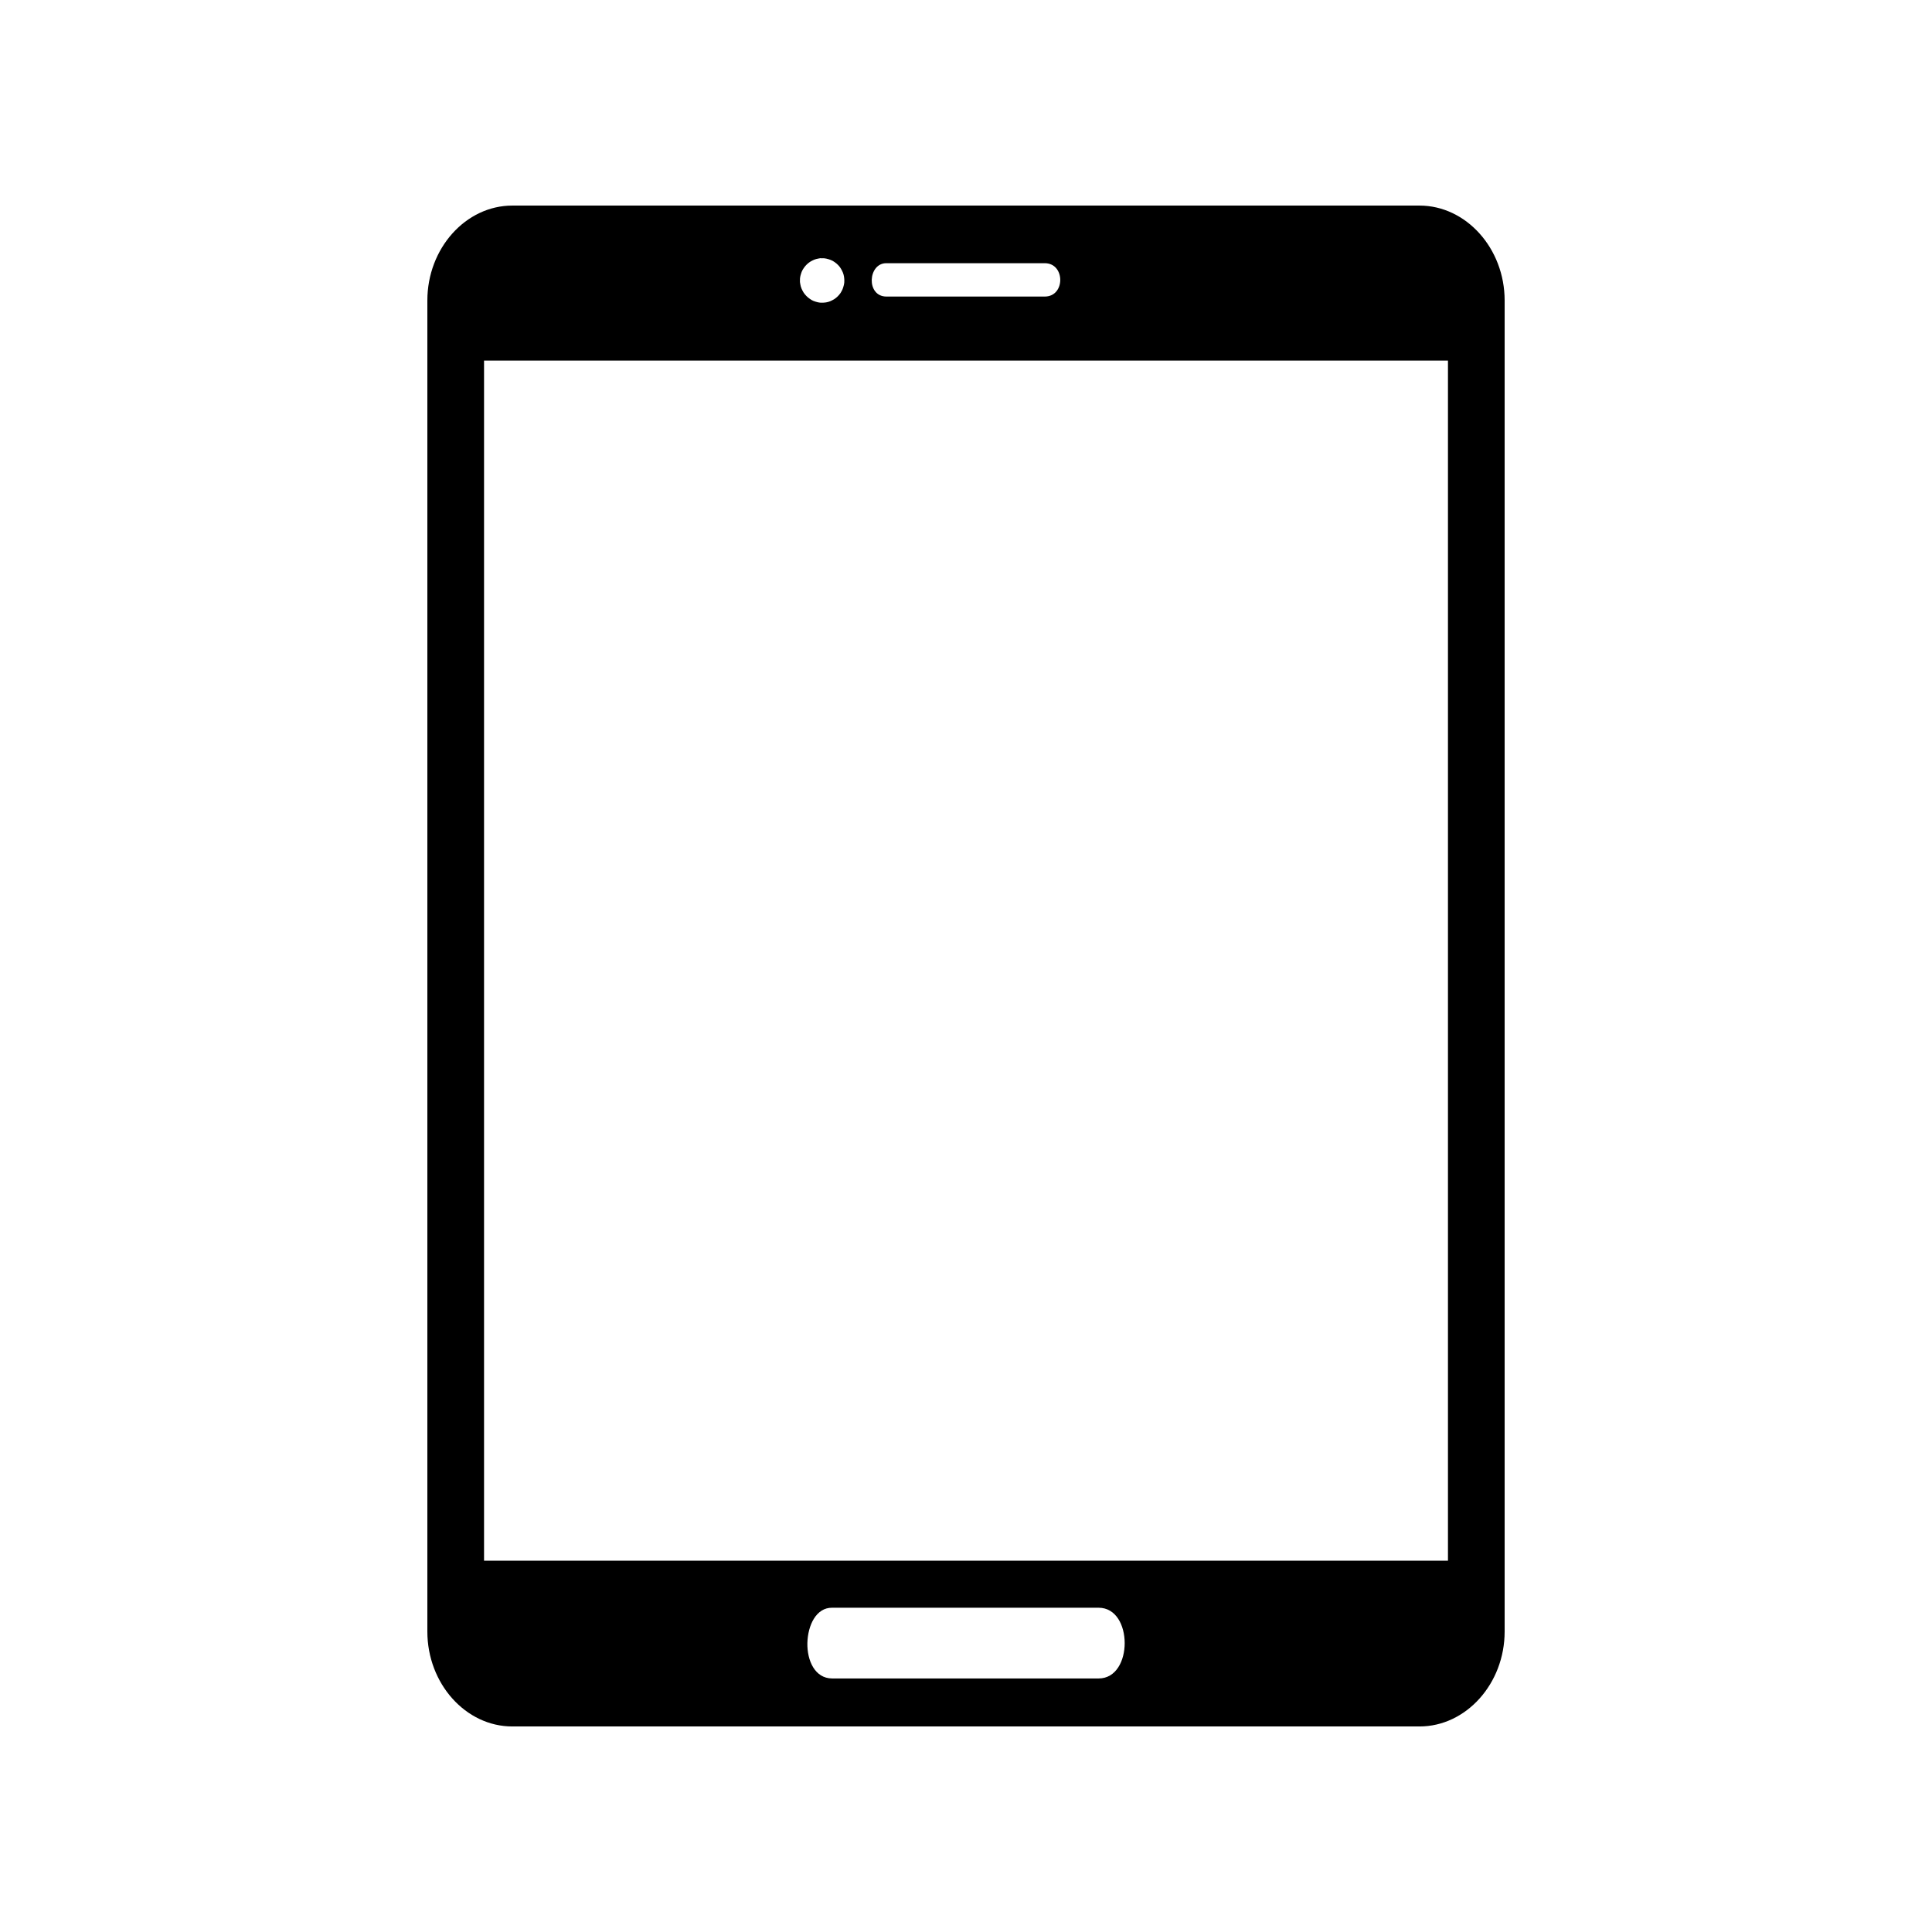 <?xml version="1.0" encoding="UTF-8"?>
<!-- Uploaded to: ICON Repo, www.iconrepo.com, Generator: ICON Repo Mixer Tools -->
<svg fill="#000000" width="800px" height="800px" version="1.1" viewBox="144 144 512 512" xmlns="http://www.w3.org/2000/svg">
 <path d="m279.77 198.48c-12.355 0-22.516 11.348-22.516 25.16v352.73c0 13.812 10.16 25.16 22.516 25.16h240.41c12.355 0 22.566-11.348 22.566-25.16v-352.73c0-13.812-10.211-25.16-22.566-25.16zm81.688 13.926v0.016h0.02v0.016c0.137-0.004 0.273-0.004 0.406 0 0.199-0.004 0.395 0 0.594 0.016 0.191 0.023 0.383 0.055 0.574 0.098 0.191 0.043 0.383 0.094 0.574 0.156 0.18 0.055 0.363 0.117 0.539 0.191 0.184 0.074 0.363 0.16 0.539 0.254 0.168 0.098 0.332 0.203 0.492 0.316 0.164 0.113 0.324 0.234 0.477 0.363 0.148 0.125 0.289 0.254 0.426 0.395 0.137 0.141 0.27 0.289 0.391 0.441 0.117 0.156 0.227 0.312 0.328 0.477 0.105 0.164 0.199 0.336 0.285 0.508 0.094 0.176 0.18 0.355 0.254 0.539s0.137 0.371 0.191 0.559c0.051 0.191 0.094 0.383 0.125 0.574 0.031 0.195 0.055 0.395 0.066 0.59 0.008 0.137 0.016 0.273 0.016 0.41 0.004 0.199 0 0.395-0.016 0.59-0.023 0.195-0.055 0.387-0.098 0.574-0.043 0.195-0.094 0.387-0.156 0.574-0.055 0.191-0.117 0.379-0.191 0.559-0.078 0.18-0.16 0.355-0.254 0.523-0.086 0.172-0.184 0.336-0.285 0.492-0.113 0.168-0.234 0.324-0.363 0.477-0.125 0.148-0.254 0.293-0.395 0.426-0.141 0.141-0.285 0.27-0.441 0.395-0.152 0.121-0.309 0.238-0.473 0.344-0.172 0.105-0.348 0.199-0.523 0.289-0.172 0.09-0.348 0.176-0.527 0.254-0.18 0.07-0.367 0.133-0.555 0.188-0.191 0.055-0.383 0.094-0.578 0.129-0.195 0.031-0.391 0.051-0.59 0.062-0.137 0.012-0.27 0.016-0.406 0.016-0.199 0.004-0.395 0-0.594-0.016-0.191-0.023-0.383-0.055-0.574-0.094-0.191-0.043-0.383-0.098-0.574-0.16-0.188-0.055-0.375-0.117-0.559-0.191-0.176-0.074-0.352-0.16-0.523-0.254-0.168-0.098-0.332-0.207-0.492-0.324-0.164-0.113-0.32-0.234-0.477-0.363-0.145-0.125-0.289-0.254-0.422-0.395-0.141-0.141-0.27-0.285-0.395-0.441-0.125-0.152-0.238-0.309-0.348-0.477-0.102-0.164-0.199-0.332-0.285-0.508-0.094-0.172-0.176-0.355-0.254-0.539-0.07-0.18-0.137-0.367-0.191-0.559-0.051-0.188-0.094-0.379-0.125-0.574-0.043-0.195-0.074-0.391-0.094-0.59-0.008-0.137-0.008-0.273 0-0.41-0.008-0.195 0-0.391 0.016-0.59 0.023-0.191 0.055-0.383 0.094-0.574 0.043-0.191 0.098-0.387 0.16-0.574 0.055-0.188 0.117-0.375 0.191-0.559 0.074-0.18 0.16-0.352 0.254-0.523 0.098-0.168 0.203-0.332 0.316-0.492 0.113-0.164 0.234-0.324 0.359-0.477 0.125-0.148 0.258-0.289 0.395-0.426 0.141-0.137 0.289-0.27 0.441-0.391 0.152-0.125 0.312-0.238 0.477-0.344 0.164-0.105 0.332-0.199 0.508-0.285 0.176-0.094 0.355-0.18 0.539-0.254s0.371-0.137 0.559-0.191c0.191-0.051 0.383-0.094 0.574-0.125 0.191-0.043 0.383-0.074 0.574-0.098zm17.449 1.344h41.969c2.734 0 4.102 2.219 4.102 4.43 0 2.207-1.363 4.41-4.102 4.41h-41.969c-2.707-0.008-3.945-2.219-3.887-4.43 0.062-2.207 1.414-4.43 3.887-4.41zm-106.63 25.816h255.45v318.04h-255.45zm92.234 330.5h70.637c2.305 0 4.031 1.16 5.184 2.918s1.723 4.117 1.723 6.461-0.57 4.684-1.723 6.445c-1.152 1.758-2.879 2.918-5.184 2.918h-70.637c-2.277-0.016-3.941-1.199-5.019-2.969-1.078-1.77-1.574-4.102-1.527-6.445 0.062-2.348 0.652-4.711 1.754-6.461 1.102-1.75 2.707-2.891 4.789-2.867z"/>
</svg>